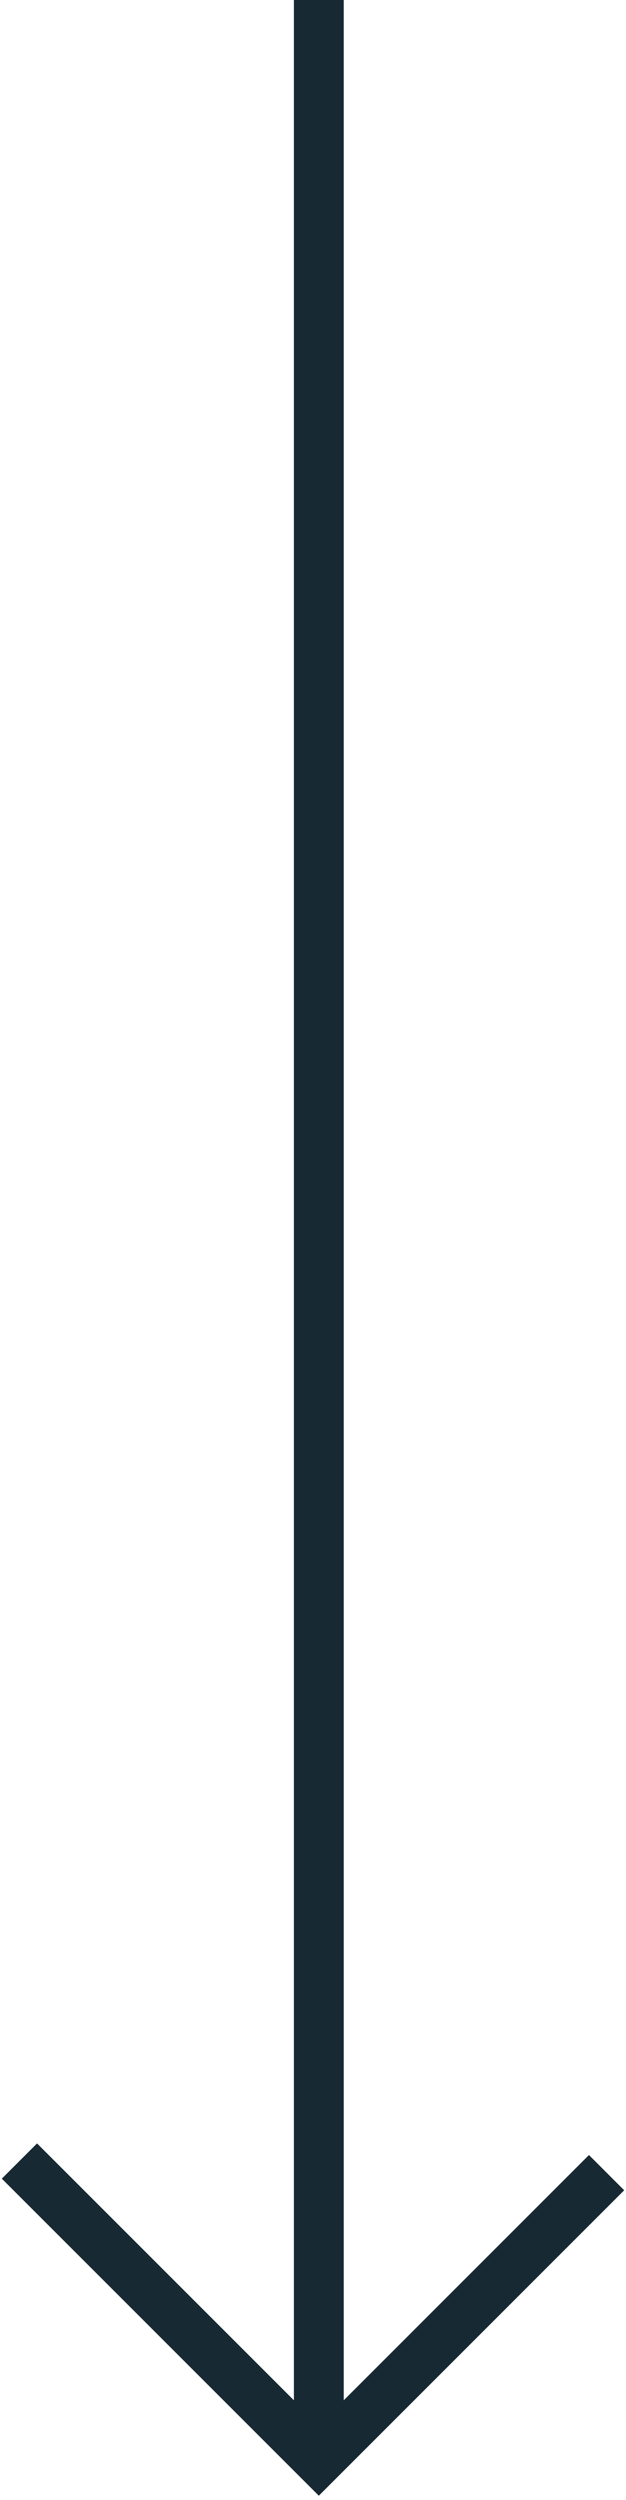 <?xml version="1.0" encoding="UTF-8"?>
<svg xmlns="http://www.w3.org/2000/svg" viewBox="0 0 226.128 902.913">
  <path d="m212.745 778.298-88.581 88.582v-866.88h-18v866.88l-92.782-92.781-12.728 12.728 114.51 114.509 110.31-110.309z" fill="#172932"></path>
</svg>
